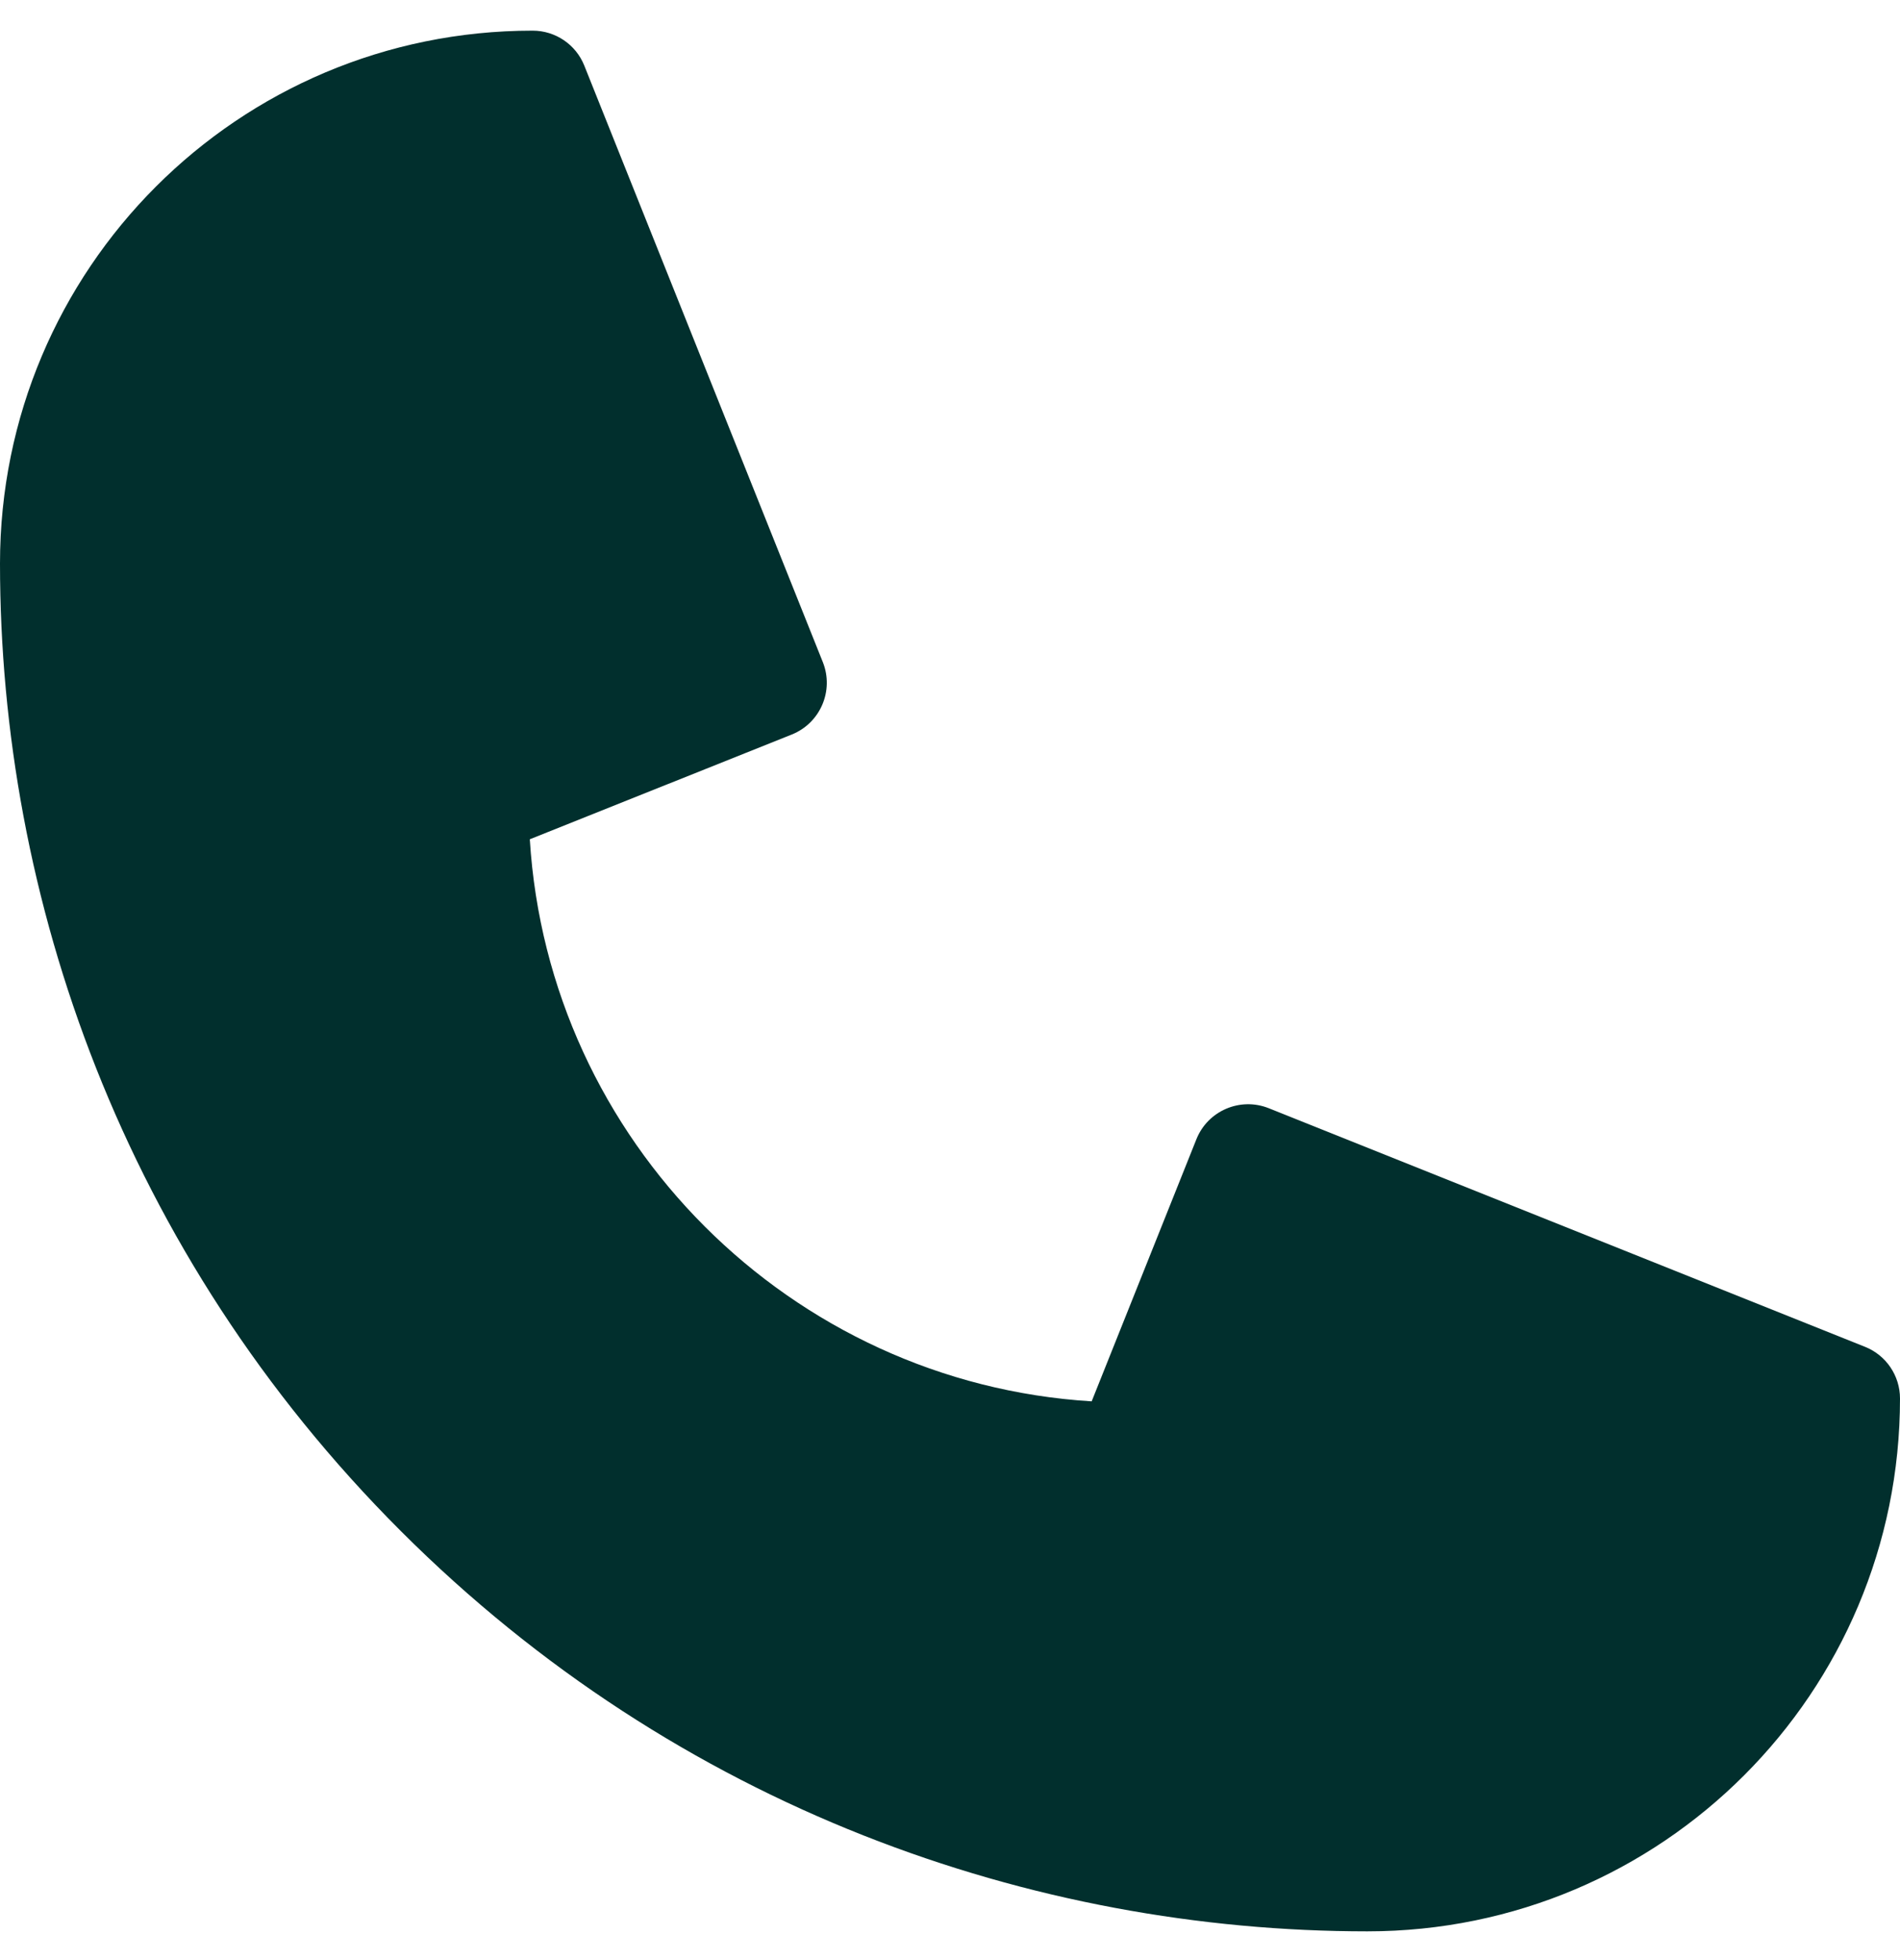 <svg width="32" height="33" viewBox="0 0 32 33" fill="none" xmlns="http://www.w3.org/2000/svg">
<g clip-path="url(#clip0_221_1695)">
<path d="M23.029 32.516C17.419 32.516 11.429 30.455 6.745 25.771C2.069 21.095 0 15.108 0 9.487C0 4.532 4.008 0.516 8.971 0.516C9.354 0.516 9.699 0.749 9.841 1.105L13.858 11.147C14.05 11.628 13.816 12.173 13.336 12.366L8.923 14.13C9.236 19.206 13.31 23.281 18.386 23.593L20.15 19.18C20.342 18.7 20.888 18.466 21.369 18.658L31.411 22.675C31.767 22.817 32 23.162 32 23.545C32 28.499 27.992 32.516 23.029 32.516Z" fill="#012F2D"/>
</g>
<defs>
<clipPath id="clip0_221_1695">
<rect width="32" height="32" fill="white" transform="translate(0 0.516)"/>
</clipPath>
</defs>
</svg>
